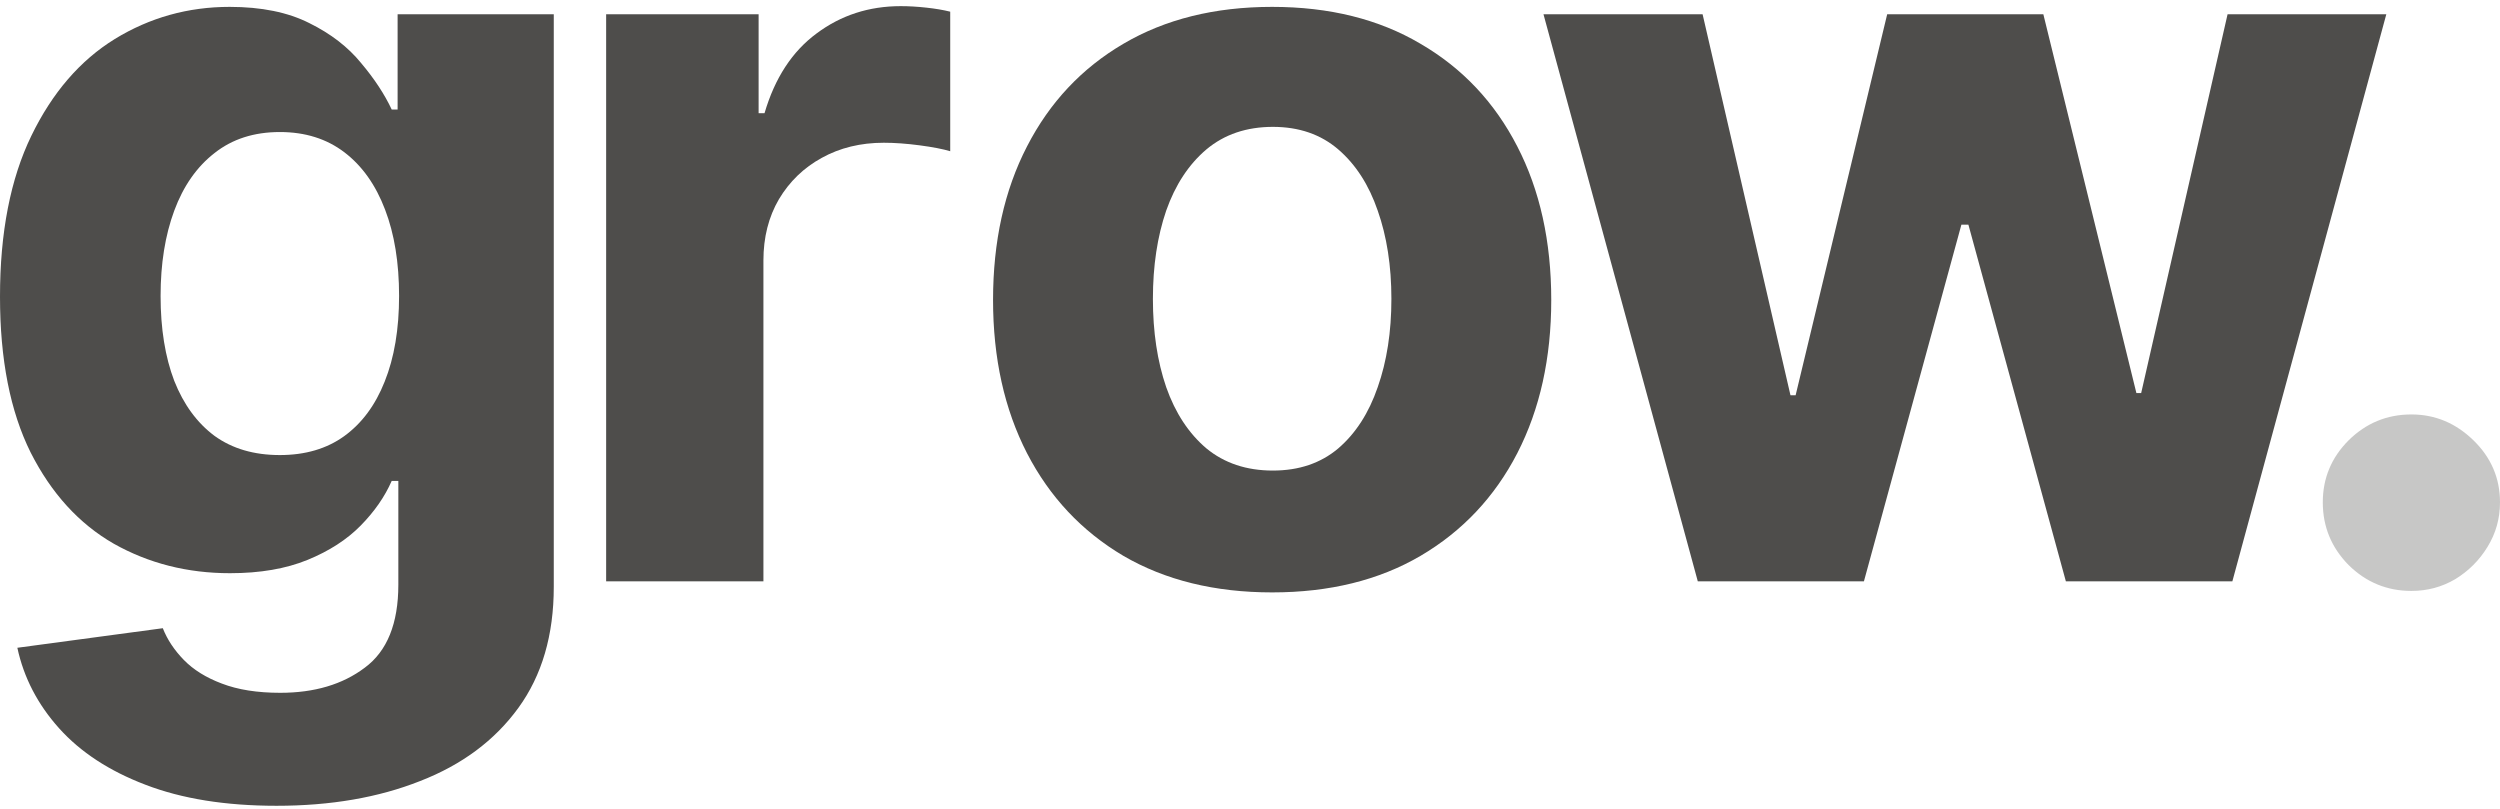 <svg width="204" height="66" viewBox="0 0 204 66" fill="none" xmlns="http://www.w3.org/2000/svg">
<path opacity="0.25" d="M196.77 48.219C194.782 48.219 193.075 47.516 191.649 46.11C190.243 44.684 189.54 42.977 189.54 40.989C189.54 39.021 190.243 37.334 191.649 35.928C193.075 34.522 194.782 33.819 196.77 33.819C198.698 33.819 200.385 34.522 201.831 35.928C203.277 37.334 204 39.021 204 40.989C204 42.315 203.659 43.53 202.976 44.634C202.313 45.719 201.439 46.592 200.355 47.255C199.27 47.898 198.075 48.219 196.77 48.219Z" fill="#22211F"/>
<path opacity="0.8" d="M138.54 47.436L125.948 1.164H138.932L146.102 32.253H146.523L153.994 1.164H166.737L174.329 32.072H174.72L181.77 1.164H194.723L182.161 47.436H168.575L160.622 18.335H160.049L152.096 47.436H138.54Z" fill="#22211F"/>
<path opacity="0.8" d="M103.807 48.34C99.128 48.34 95.081 47.345 91.667 45.357C88.273 43.349 85.652 40.557 83.804 36.982C81.957 33.388 81.033 29.22 81.033 24.48C81.033 19.701 81.957 15.523 83.804 11.948C85.652 8.354 88.273 5.562 91.667 3.574C95.081 1.565 99.128 0.561 103.807 0.561C108.487 0.561 112.523 1.565 115.917 3.574C119.332 5.562 121.963 8.354 123.81 11.948C125.658 15.523 126.582 19.701 126.582 24.48C126.582 29.22 125.658 33.388 123.81 36.982C121.963 40.557 119.332 43.349 115.917 45.357C112.523 47.345 108.487 48.34 103.807 48.34ZM103.867 38.398C105.996 38.398 107.774 37.796 109.2 36.591C110.625 35.366 111.7 33.699 112.423 31.59C113.166 29.481 113.538 27.081 113.538 24.39C113.538 21.699 113.166 19.299 112.423 17.19C111.7 15.082 110.625 13.415 109.2 12.19C107.774 10.964 105.996 10.352 103.867 10.352C101.719 10.352 99.911 10.964 98.445 12.19C96.999 13.415 95.904 15.082 95.161 17.19C94.438 19.299 94.077 21.699 94.077 24.39C94.077 27.081 94.438 29.481 95.161 31.59C95.904 33.699 96.999 35.366 98.445 36.591C99.911 37.796 101.719 38.398 103.867 38.398Z" fill="#22211F"/>
<path opacity="0.8" d="M49.461 47.436V1.164H61.903V9.237H62.385C63.228 6.366 64.644 4.197 66.633 2.73C68.621 1.244 70.91 0.501 73.501 0.501C74.144 0.501 74.837 0.541 75.58 0.622C76.323 0.702 76.976 0.813 77.538 0.953V12.34C76.935 12.16 76.102 11.999 75.037 11.858C73.973 11.718 72.999 11.648 72.115 11.648C70.228 11.648 68.541 12.059 67.054 12.883C65.588 13.686 64.424 14.811 63.56 16.257C62.716 17.703 62.295 19.369 62.295 21.257V47.436H49.461Z" fill="#22211F"/>
<path opacity="0.8" d="M22.564 65.752C18.406 65.752 14.842 65.179 11.869 64.035C8.917 62.91 6.567 61.373 4.82 59.425C3.073 57.477 1.938 55.288 1.416 52.858L13.285 51.262C13.647 52.185 14.219 53.049 15.002 53.852C15.786 54.656 16.82 55.298 18.105 55.78C19.41 56.282 20.997 56.533 22.865 56.533C25.656 56.533 27.956 55.851 29.764 54.485C31.591 53.139 32.505 50.88 32.505 47.707V39.242H31.963C31.4 40.527 30.557 41.742 29.432 42.887C28.307 44.032 26.861 44.965 25.094 45.688C23.327 46.411 21.218 46.773 18.768 46.773C15.293 46.773 12.13 45.97 9.278 44.363C6.447 42.736 4.187 40.256 2.5 36.922C0.833 33.568 0 29.331 0 24.209C0 18.968 0.854 14.589 2.561 11.075C4.268 7.56 6.537 4.929 9.369 3.182C12.221 1.435 15.344 0.561 18.738 0.561C21.328 0.561 23.497 1.003 25.245 1.887C26.992 2.75 28.398 3.835 29.462 5.14C30.547 6.426 31.38 7.691 31.963 8.936H32.445V1.164H45.188V47.888C45.188 51.824 44.224 55.118 42.295 57.769C40.367 60.42 37.696 62.408 34.282 63.733C30.888 65.079 26.982 65.752 22.564 65.752ZM22.835 37.133C24.903 37.133 26.651 36.621 28.076 35.597C29.523 34.552 30.627 33.066 31.39 31.138C32.173 29.19 32.565 26.86 32.565 24.149C32.565 21.438 32.184 19.088 31.42 17.1C30.657 15.092 29.553 13.535 28.107 12.431C26.661 11.326 24.903 10.774 22.835 10.774C20.726 10.774 18.949 11.346 17.503 12.491C16.057 13.615 14.962 15.182 14.219 17.19C13.476 19.199 13.104 21.518 13.104 24.149C13.104 26.82 13.476 29.13 14.219 31.078C14.982 33.006 16.077 34.502 17.503 35.566C18.949 36.611 20.726 37.133 22.835 37.133Z" fill="#22211F"/>
</svg>

